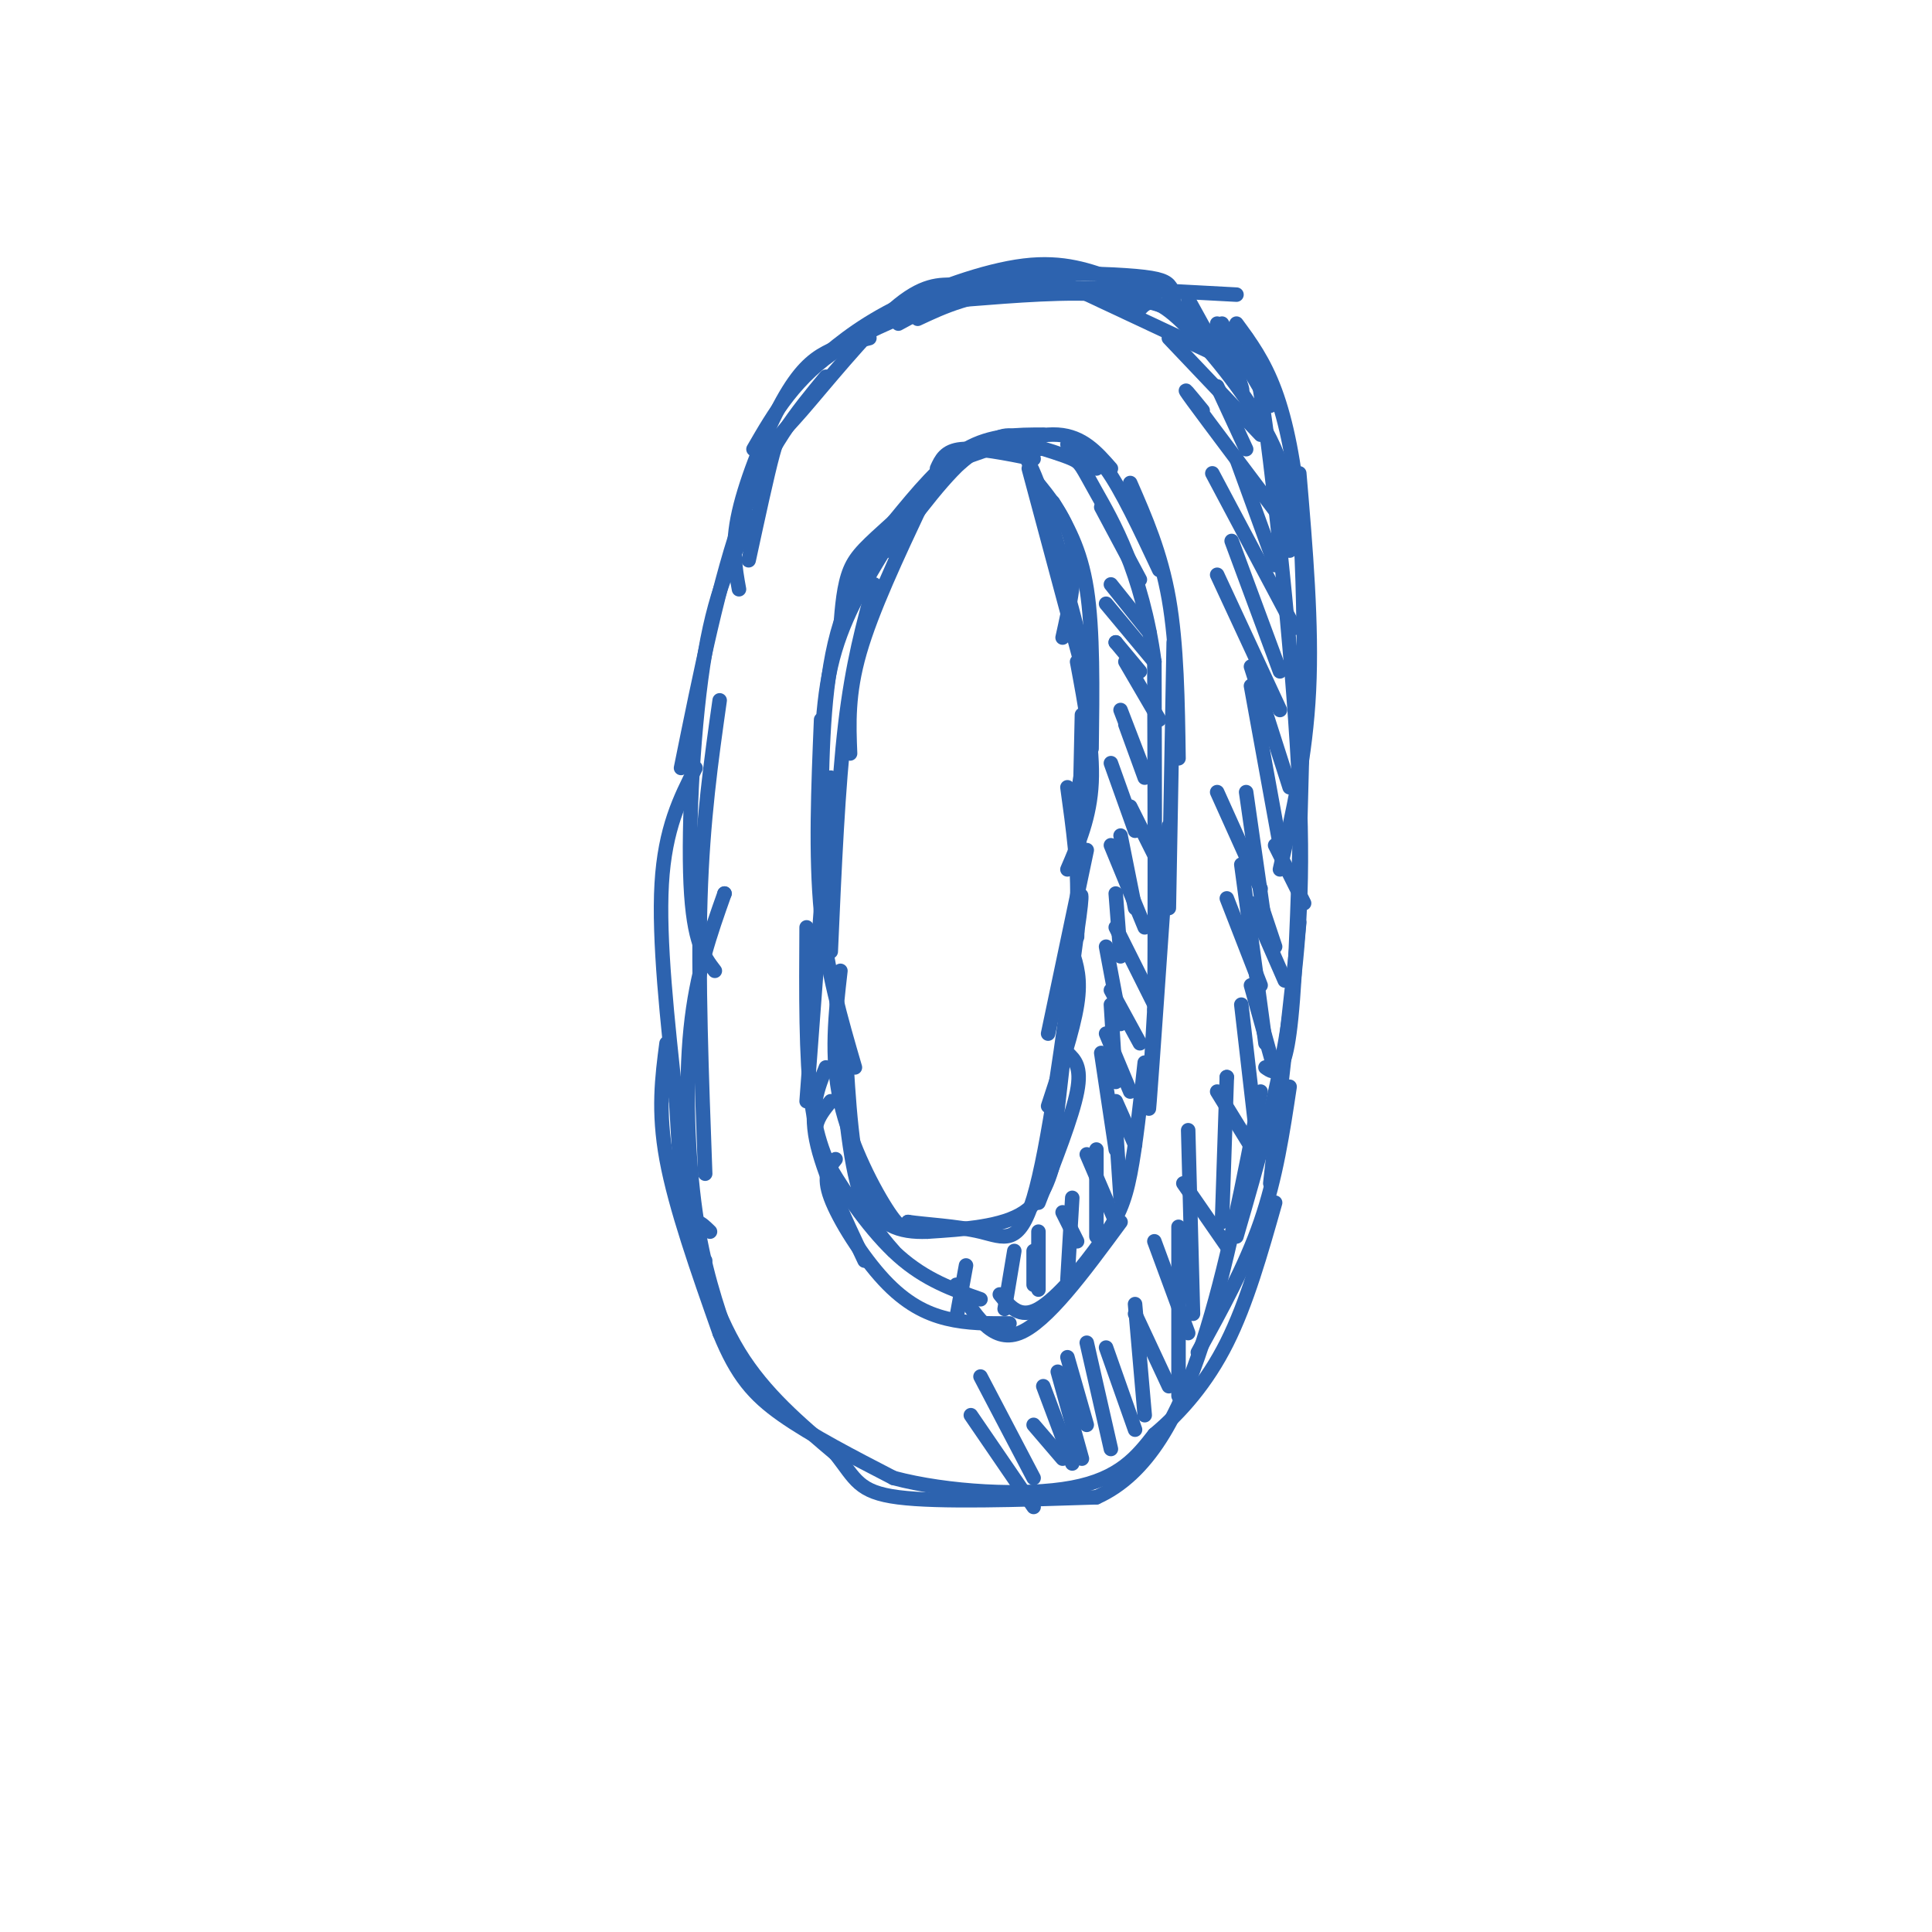 <svg viewBox='0 0 400 400' version='1.1' xmlns='http://www.w3.org/2000/svg' xmlns:xlink='http://www.w3.org/1999/xlink'><g fill='none' stroke='#2d63af' stroke-width='3' stroke-linecap='round' stroke-linejoin='round'><path d='M263,84c0.000,0.000 -10.000,-17.000 -10,-17'/><path d='M261,79c0.000,0.000 -19.000,-17.000 -19,-17'/><path d='M253,74c0.000,0.000 -32.000,-15.000 -32,-15'/><path d='M248,66c-5.500,-2.167 -11.000,-4.333 -19,-5c-8.000,-0.667 -18.500,0.167 -29,1'/><path d='M243,63c-0.018,-1.488 -0.036,-2.976 -1,-4c-0.964,-1.024 -2.875,-1.583 -9,-2c-6.125,-0.417 -16.464,-0.690 -25,1c-8.536,1.690 -15.268,5.345 -22,9'/><path d='M231,58c-5.400,-2.000 -10.800,-4.000 -19,-3c-8.200,1.000 -19.200,5.000 -27,9c-7.800,4.000 -12.400,8.000 -17,12'/><path d='M212,57c-14.333,4.500 -28.667,9.000 -38,15c-9.333,6.000 -13.667,13.500 -18,21'/><path d='M198,59c-3.494,-0.125 -6.988,-0.250 -13,5c-6.012,5.250 -14.542,15.875 -19,21c-4.458,5.125 -4.845,4.750 -6,9c-1.155,4.250 -3.077,13.125 -5,22'/><path d='M180,70c-3.054,0.726 -6.107,1.452 -9,3c-2.893,1.548 -5.625,3.917 -9,10c-3.375,6.083 -7.393,15.881 -9,23c-1.607,7.119 -0.804,11.560 0,16'/><path d='M171,78c-6.000,7.250 -12.000,14.500 -17,28c-5.000,13.500 -9.000,33.250 -13,53'/><path d='M156,107c-3.778,6.889 -7.556,13.778 -10,28c-2.444,14.222 -3.556,35.778 -3,48c0.556,12.222 2.778,15.111 5,18'/><path d='M149,145c-1.750,12.333 -3.500,24.667 -4,41c-0.500,16.333 0.250,36.667 1,57'/><path d='M150,185c0.000,0.000 0.000,0.000 0,0'/><path d='M150,185c-2.911,8.200 -5.822,16.400 -7,28c-1.178,11.600 -0.622,26.600 1,38c1.622,11.400 4.311,19.200 7,27'/><path d='M144,159c-3.167,6.250 -6.333,12.500 -7,24c-0.667,11.500 1.167,28.250 3,45'/><path d='M140,228c0.733,12.200 1.067,20.200 2,25c0.933,4.800 2.467,6.400 4,8'/><path d='M138,216c-0.917,7.000 -1.833,14.000 0,24c1.833,10.000 6.417,23.000 11,36'/><path d='M149,276c3.578,8.800 7.022,12.800 13,17c5.978,4.200 14.489,8.600 23,13'/><path d='M185,306c11.044,2.956 27.156,3.844 37,2c9.844,-1.844 13.422,-6.422 17,-11'/><path d='M239,297c5.533,-4.644 10.867,-10.756 15,-19c4.133,-8.244 7.067,-18.622 10,-29'/><path d='M256,67c2.844,3.867 5.689,7.733 8,14c2.311,6.267 4.089,14.933 5,26c0.911,11.067 0.956,24.533 1,38'/><path d='M270,145c0.167,6.333 0.083,3.167 0,0'/><path d='M269,98c1.333,15.667 2.667,31.333 2,45c-0.667,13.667 -3.333,25.333 -6,37'/><path d='M270,138c-0.578,24.911 -1.156,49.822 -2,64c-0.844,14.178 -1.956,17.622 -3,19c-1.044,1.378 -2.022,0.689 -3,0'/><path d='M269,191c0.000,0.000 -6.000,54.000 -6,54'/><path d='M267,225c-1.417,9.417 -2.833,18.833 -6,28c-3.167,9.167 -8.083,18.083 -13,27'/><path d='M147,255c-1.822,-1.778 -3.644,-3.556 -3,1c0.644,4.556 3.756,15.444 9,24c5.244,8.556 12.622,14.778 20,21'/><path d='M173,301c4.178,5.267 4.622,7.933 13,9c8.378,1.067 24.689,0.533 41,0'/><path d='M227,310c10.733,-4.800 17.067,-16.800 22,-32c4.933,-15.200 8.467,-33.600 12,-52'/><path d='M257,69c1.289,0.733 2.578,1.467 5,19c2.422,17.533 5.978,51.867 7,75c1.022,23.133 -0.489,35.067 -2,47'/><path d='M267,210c-2.167,15.500 -6.583,30.750 -11,46'/><path d='M256,61c-16.500,-0.917 -33.000,-1.833 -44,-1c-11.000,0.833 -16.500,3.417 -22,6'/><path d='M234,63c0.000,0.000 0.000,0.000 0,0'/><path d='M236,64c1.356,-1.422 2.711,-2.844 8,2c5.289,4.844 14.511,15.956 19,25c4.489,9.044 4.244,16.022 4,23'/><path d='M230,97c-2.917,-3.333 -5.833,-6.667 -11,-7c-5.167,-0.333 -12.583,2.333 -20,5'/><path d='M216,90c-5.417,0.000 -10.833,0.000 -16,3c-5.167,3.000 -10.083,9.000 -15,15'/><path d='M212,92c-1.488,-1.583 -2.976,-3.167 -8,0c-5.024,3.167 -13.583,11.083 -19,16c-5.417,4.917 -7.690,6.833 -9,10c-1.310,3.167 -1.655,7.583 -2,12'/><path d='M191,104c-5.250,11.167 -10.500,22.333 -13,31c-2.500,8.667 -2.250,14.833 -2,21'/><path d='M183,114c-4.417,7.250 -8.833,14.500 -11,24c-2.167,9.500 -2.083,21.250 -2,33'/><path d='M181,121c-2.250,8.167 -4.500,16.333 -6,29c-1.500,12.667 -2.250,29.833 -3,47'/><path d='M172,161c0.000,0.000 -5.000,67.000 -5,67'/><path d='M167,192c-0.083,13.500 -0.167,27.000 1,36c1.167,9.000 3.583,13.500 6,18'/><path d='M171,221c-1.667,4.167 -3.333,8.333 -2,15c1.333,6.667 5.667,15.833 10,25'/><path d='M173,240c-1.357,1.690 -2.714,3.381 -1,8c1.714,4.619 6.500,12.167 11,17c4.500,4.833 8.714,6.952 13,8c4.286,1.048 8.643,1.024 13,1'/><path d='M207,268c2.071,2.571 4.143,5.143 8,3c3.857,-2.143 9.500,-9.000 13,-14c3.500,-5.000 4.857,-8.143 6,-14c1.143,-5.857 2.071,-14.429 3,-23'/><path d='M221,92c2.417,0.333 4.833,0.667 8,5c3.167,4.333 7.083,12.667 11,21'/><path d='M234,100c3.167,7.250 6.333,14.500 8,24c1.667,9.500 1.833,21.250 2,33'/><path d='M243,133c0.000,0.000 -1.000,55.000 -1,55'/><path d='M242,171c-1.750,25.333 -3.500,50.667 -4,57c-0.500,6.333 0.250,-6.333 1,-19'/><path d='M239,209c0.167,-15.167 0.083,-43.583 0,-72'/><path d='M239,137c-2.524,-18.679 -8.833,-29.375 -12,-35c-3.167,-5.625 -3.190,-6.179 -5,-7c-1.810,-0.821 -5.405,-1.911 -9,-3'/><path d='M213,92c-3.311,-0.911 -7.089,-1.689 -12,2c-4.911,3.689 -10.956,11.844 -17,20'/><path d='M191,102c-6.750,8.000 -13.500,16.000 -17,27c-3.500,11.000 -3.750,25.000 -4,39'/><path d='M170,149c-0.583,14.000 -1.167,28.000 0,40c1.167,12.000 4.083,22.000 7,32'/><path d='M173,204c1.000,14.917 2.000,29.833 4,39c2.000,9.167 5.000,12.583 8,16'/><path d='M172,228c-1.292,1.577 -2.583,3.155 -3,5c-0.417,1.845 0.042,3.958 3,9c2.958,5.042 8.417,13.012 14,18c5.583,4.988 11.292,6.994 17,9'/><path d='M198,266c3.667,6.083 7.333,12.167 13,10c5.667,-2.167 13.333,-12.583 21,-23'/><path d='M194,97c0.833,-1.833 1.667,-3.667 5,-4c3.333,-0.333 9.167,0.833 15,2'/><path d='M203,92c3.000,-1.333 6.000,-2.667 9,2c3.000,4.667 6.000,15.333 9,26'/><path d='M214,99c3.500,4.250 7.000,8.500 8,14c1.000,5.500 -0.500,12.250 -2,19'/><path d='M213,97c0.000,0.000 11.000,41.000 11,41'/><path d='M218,104c2.833,4.750 5.667,9.500 7,18c1.333,8.500 1.167,20.750 1,33'/><path d='M219,116c2.667,8.917 5.333,17.833 6,26c0.667,8.167 -0.667,15.583 -2,23'/><path d='M223,137c1.667,8.917 3.333,17.833 3,25c-0.333,7.167 -2.667,12.583 -5,18'/><path d='M224,148c0.000,0.000 -1.000,46.000 -1,46'/><path d='M221,163c1.167,8.417 2.333,16.833 2,24c-0.333,7.167 -2.167,13.083 -4,19'/><path d='M225,176c0.000,0.000 -8.000,38.000 -8,38'/><path d='M222,197c0.917,2.833 1.833,5.667 1,11c-0.833,5.333 -3.417,13.167 -6,21'/><path d='M222,203c0.000,0.000 -4.000,35.000 -4,35'/><path d='M221,218c1.500,1.417 3.000,2.833 2,8c-1.000,5.167 -4.500,14.083 -8,23'/><path d='M219,237c-1.250,5.500 -2.500,11.000 -7,14c-4.500,3.000 -12.250,3.500 -20,4'/><path d='M192,255c-5.822,0.222 -10.378,-1.222 -13,-8c-2.622,-6.778 -3.311,-18.889 -4,-31'/><path d='M175,216c-0.667,-5.167 -0.333,-2.583 0,0'/><path d='M174,201c-1.022,8.889 -2.044,17.778 0,27c2.044,9.222 7.156,18.778 10,23c2.844,4.222 3.422,3.111 4,2'/><path d='M188,253c3.464,0.524 10.125,0.833 15,2c4.875,1.167 7.964,3.190 11,-7c3.036,-10.190 6.018,-32.595 9,-55'/><path d='M223,193c1.500,-10.167 0.750,-8.083 0,-6'/><path d='M215,91c0.000,0.000 0.000,2.000 0,2'/><path d='M229,125c0.000,0.000 10.000,12.000 10,12'/><path d='M233,137c0.000,0.000 7.000,12.000 7,12'/><path d='M233,150c0.000,0.000 4.000,11.000 4,11'/><path d='M230,158c0.000,0.000 5.000,14.000 5,14'/><path d='M232,173c0.000,0.000 3.000,15.000 3,15'/><path d='M231,185c0.000,0.000 1.000,13.000 1,13'/><path d='M229,196c0.000,0.000 3.000,16.000 3,16'/><path d='M230,208c0.000,0.000 1.000,16.000 1,16'/><path d='M228,218c0.000,0.000 3.000,20.000 3,20'/><path d='M231,233c0.000,0.000 1.000,15.000 1,15'/><path d='M227,238c0.000,0.000 0.000,18.000 0,18'/><path d='M222,248c0.000,0.000 -1.000,17.000 -1,17'/><path d='M215,255c0.000,0.000 0.000,12.000 0,12'/><path d='M210,259c0.000,0.000 -2.000,12.000 -2,12'/><path d='M200,262c0.000,0.000 -2.000,11.000 -2,11'/><path d='M214,259c0.000,0.000 0.000,7.000 0,7'/><path d='M220,251c0.000,0.000 3.000,6.000 3,6'/><path d='M225,239c0.000,0.000 6.000,14.000 6,14'/><path d='M231,228c0.000,0.000 4.000,9.000 4,9'/><path d='M229,214c0.000,0.000 5.000,12.000 5,12'/><path d='M230,205c0.000,0.000 6.000,11.000 6,11'/><path d='M231,192c0.000,0.000 8.000,16.000 8,16'/><path d='M230,175c0.000,0.000 7.000,17.000 7,17'/><path d='M234,167c0.000,0.000 6.000,12.000 6,12'/><path d='M232,147c0.000,0.000 5.000,13.000 5,13'/><path d='M231,133c0.000,0.000 0.000,0.000 0,0'/><path d='M231,133c0.000,0.000 5.000,6.000 5,6'/><path d='M230,121c0.000,0.000 8.000,10.000 8,10'/><path d='M228,105c0.000,0.000 8.000,15.000 8,15'/><path d='M224,94c-1.250,-1.750 -2.500,-3.500 -2,-3c0.500,0.500 2.750,3.250 5,6'/><path d='M242,70c0.000,0.000 19.000,20.000 19,20'/><path d='M249,85c-2.583,-3.167 -5.167,-6.333 -2,-2c3.167,4.333 12.083,16.167 21,28'/><path d='M251,98c0.000,0.000 17.000,32.000 17,32'/><path d='M252,119c0.000,0.000 13.000,28.000 13,28'/><path d='M259,142c0.000,0.000 6.000,33.000 6,33'/><path d='M258,164c0.000,0.000 4.000,28.000 4,28'/><path d='M257,179c0.000,0.000 5.000,37.000 5,37'/><path d='M257,208c0.000,0.000 3.000,26.000 3,26'/><path d='M254,223c0.000,0.000 0.000,0.000 0,0'/><path d='M254,223c0.000,0.000 -1.000,30.000 -1,30'/><path d='M246,234c0.000,0.000 1.000,38.000 1,38'/><path d='M244,254c0.000,0.000 0.000,35.000 0,35'/><path d='M235,270c0.000,0.000 2.000,23.000 2,23'/><path d='M225,278c0.000,0.000 5.000,22.000 5,22'/><path d='M219,284c0.000,0.000 5.000,18.000 5,18'/><path d='M203,285c0.000,0.000 11.000,21.000 11,21'/><path d='M201,293c0.000,0.000 13.000,19.000 13,19'/><path d='M214,295c0.000,0.000 6.000,7.000 6,7'/><path d='M216,287c0.000,0.000 6.000,16.000 6,16'/><path d='M221,281c0.000,0.000 4.000,14.000 4,14'/><path d='M229,279c0.000,0.000 6.000,17.000 6,17'/><path d='M235,272c0.000,0.000 7.000,15.000 7,15'/><path d='M239,257c0.000,0.000 7.000,19.000 7,19'/><path d='M245,245c0.000,0.000 9.000,13.000 9,13'/><path d='M252,226c0.000,0.000 8.000,13.000 8,13'/><path d='M259,204c0.000,0.000 5.000,18.000 5,18'/><path d='M254,186c0.000,0.000 7.000,18.000 7,18'/><path d='M252,164c0.000,0.000 9.000,20.000 9,20'/><path d='M259,138c0.000,0.000 8.000,25.000 8,25'/><path d='M255,112c0.000,0.000 10.000,27.000 10,27'/><path d='M256,95c0.000,0.000 8.000,22.000 8,22'/><path d='M252,80c0.000,0.000 6.000,13.000 6,13'/><path d='M252,67c3.000,7.417 6.000,14.833 5,14c-1.000,-0.833 -6.000,-9.917 -11,-19'/><path d='M259,187c0.000,0.000 7.000,16.000 7,16'/><path d='M261,187c0.000,0.000 3.000,9.000 3,9'/><path d='M264,175c0.000,0.000 6.000,12.000 6,12'/></g>
</svg>